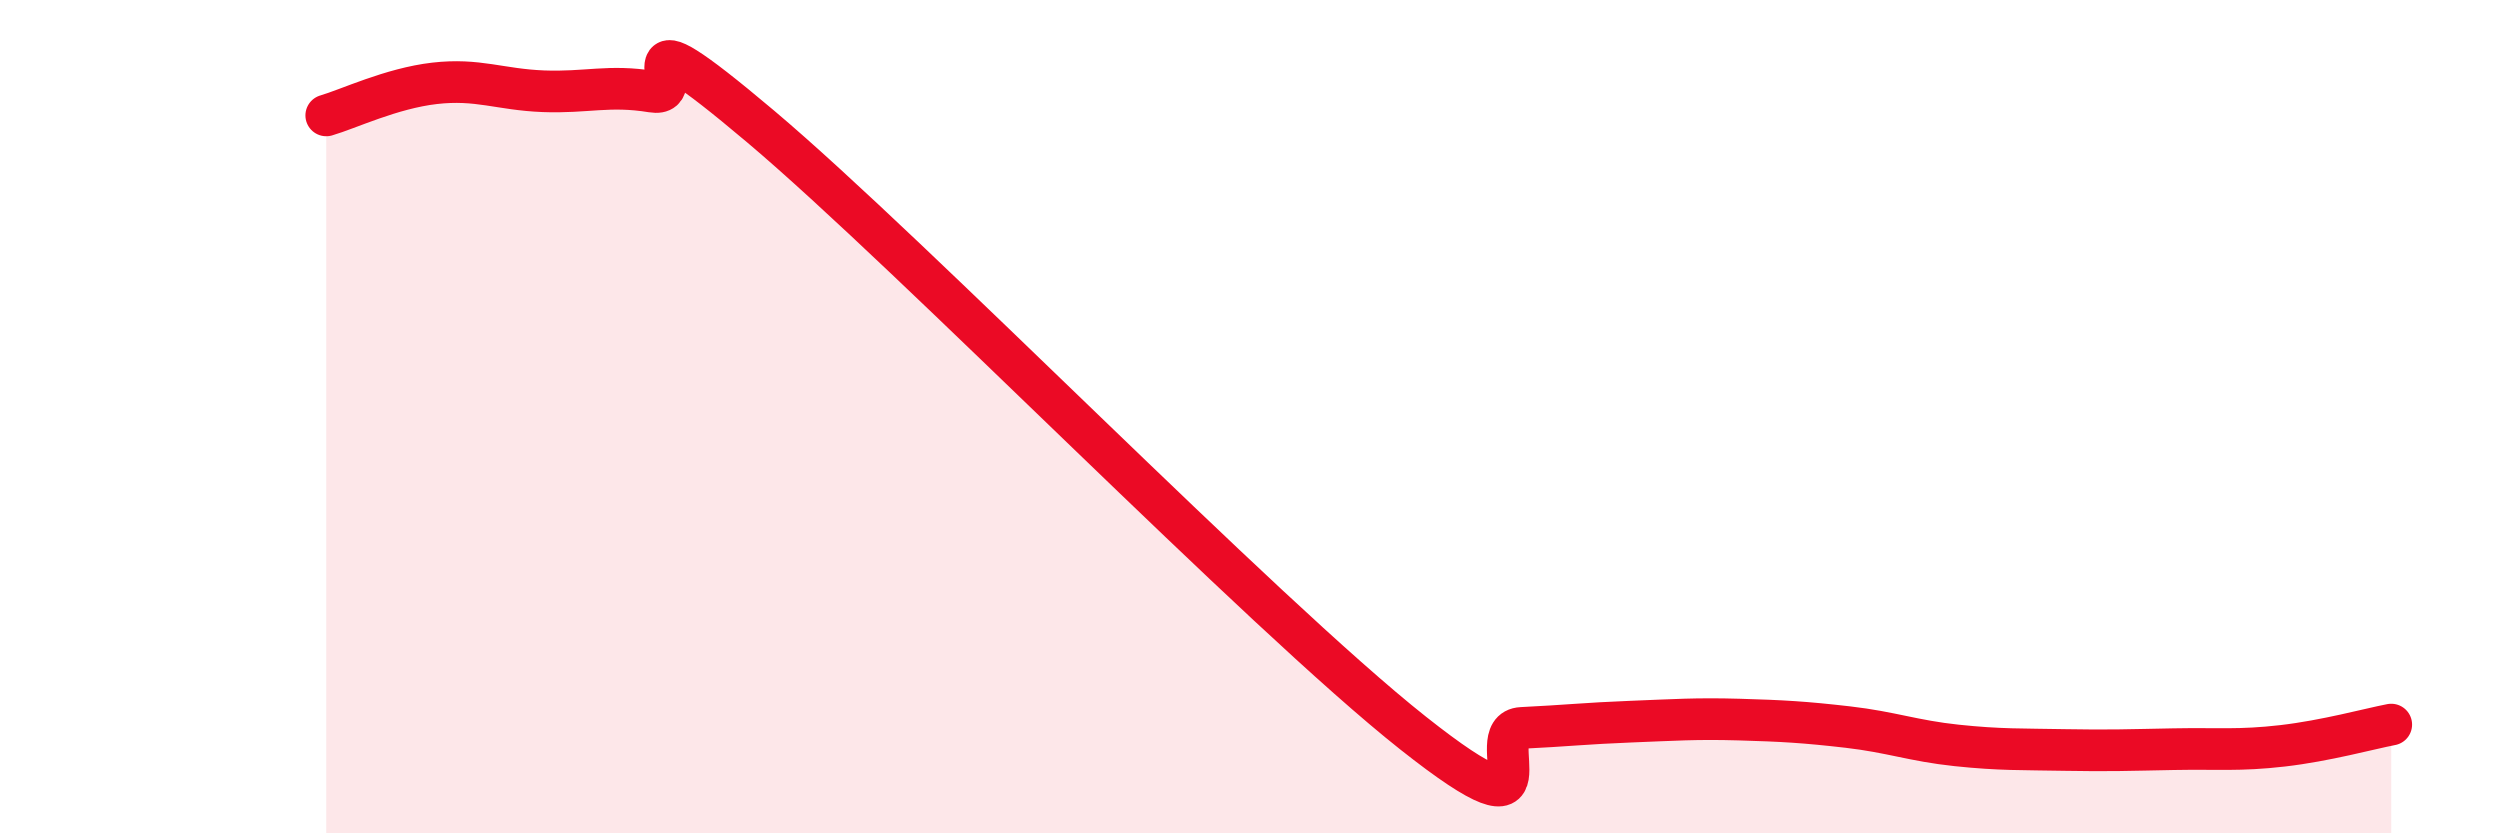 
    <svg width="60" height="20" viewBox="0 0 60 20" xmlns="http://www.w3.org/2000/svg">
      <path
        d="M 7.83,2.77 C 8.35,2.62 9.39,2.12 10.43,2 C 11.47,1.88 12,2.15 13.04,2.19 C 14.08,2.23 14.61,2.03 15.65,2.2 C 16.69,2.37 14.61,-0.04 18.26,3.04 C 21.91,6.12 30.26,14.7 33.91,17.59 C 37.56,20.48 35.48,17.52 36.52,17.47 C 37.56,17.42 38.09,17.36 39.13,17.32 C 40.17,17.28 40.7,17.24 41.74,17.27 C 42.78,17.3 43.31,17.33 44.35,17.45 C 45.39,17.57 45.92,17.78 46.96,17.89 C 48,18 48.53,17.98 49.57,18 C 50.61,18.02 51.13,18 52.17,17.98 C 53.21,17.96 53.74,18.02 54.78,17.9 C 55.82,17.78 56.87,17.49 57.39,17.39L57.39 20L7.83 20Z"
        fill="#EB0A25"
        opacity="0.1"
        stroke-linecap="round"
        stroke-linejoin="round"
      />
      <path
        d="M 7.83,2.77 C 8.35,2.62 9.39,2.12 10.43,2 C 11.47,1.88 12,2.15 13.04,2.19 C 14.08,2.23 14.61,2.03 15.65,2.2 C 16.69,2.37 14.61,-0.04 18.26,3.04 C 21.91,6.12 30.26,14.7 33.91,17.59 C 37.56,20.48 35.48,17.52 36.52,17.47 C 37.56,17.42 38.09,17.36 39.13,17.32 C 40.17,17.28 40.7,17.24 41.74,17.27 C 42.78,17.3 43.31,17.33 44.35,17.45 C 45.39,17.57 45.92,17.78 46.96,17.89 C 48,18 48.53,17.98 49.57,18 C 50.61,18.02 51.13,18 52.17,17.98 C 53.21,17.96 53.74,18.02 54.78,17.9 C 55.82,17.78 56.87,17.49 57.39,17.39"
        stroke="#EB0A25"
        stroke-width="1"
        fill="none"
        stroke-linecap="round"
        stroke-linejoin="round"
      />
    </svg>
  